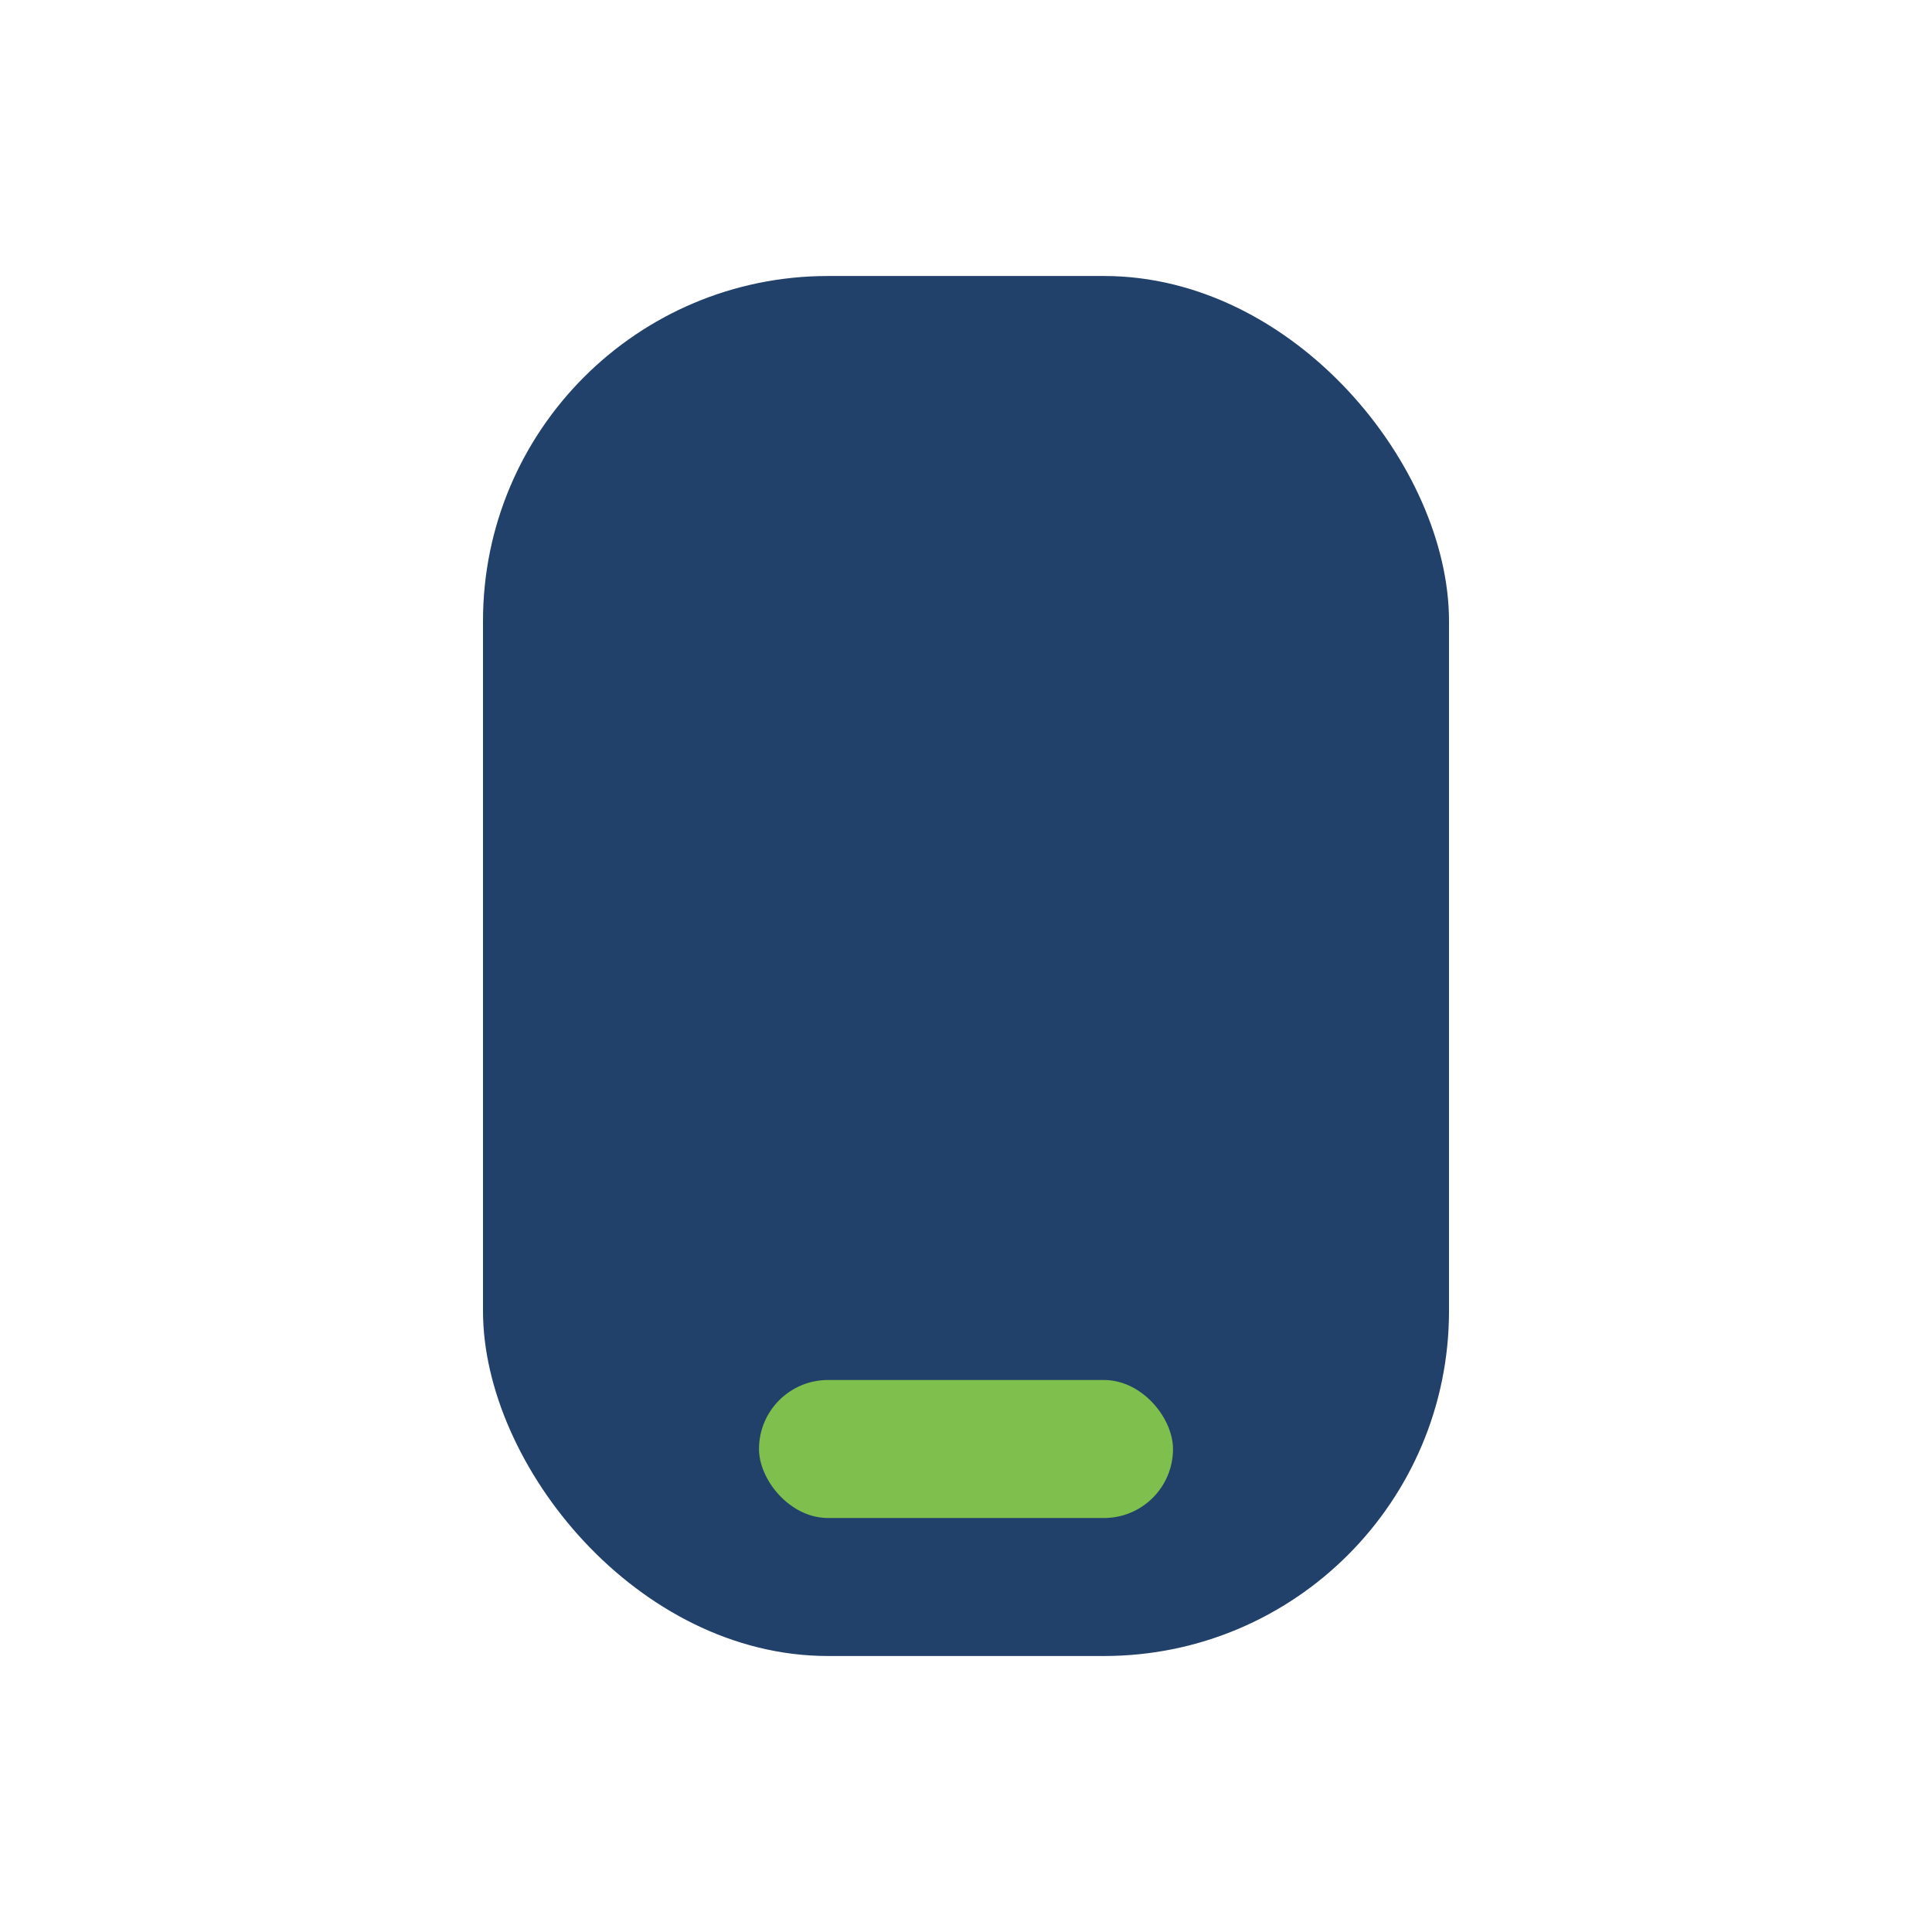 <?xml version="1.0" encoding="UTF-8"?>
<svg xmlns="http://www.w3.org/2000/svg" width="28" height="28" viewBox="0 0 28 28"><rect x="7" y="4" width="14" height="20" rx="5" fill="#22416A"/><rect x="11" y="20" width="6" height="2" rx="1" fill="#7EBF4D"/></svg>